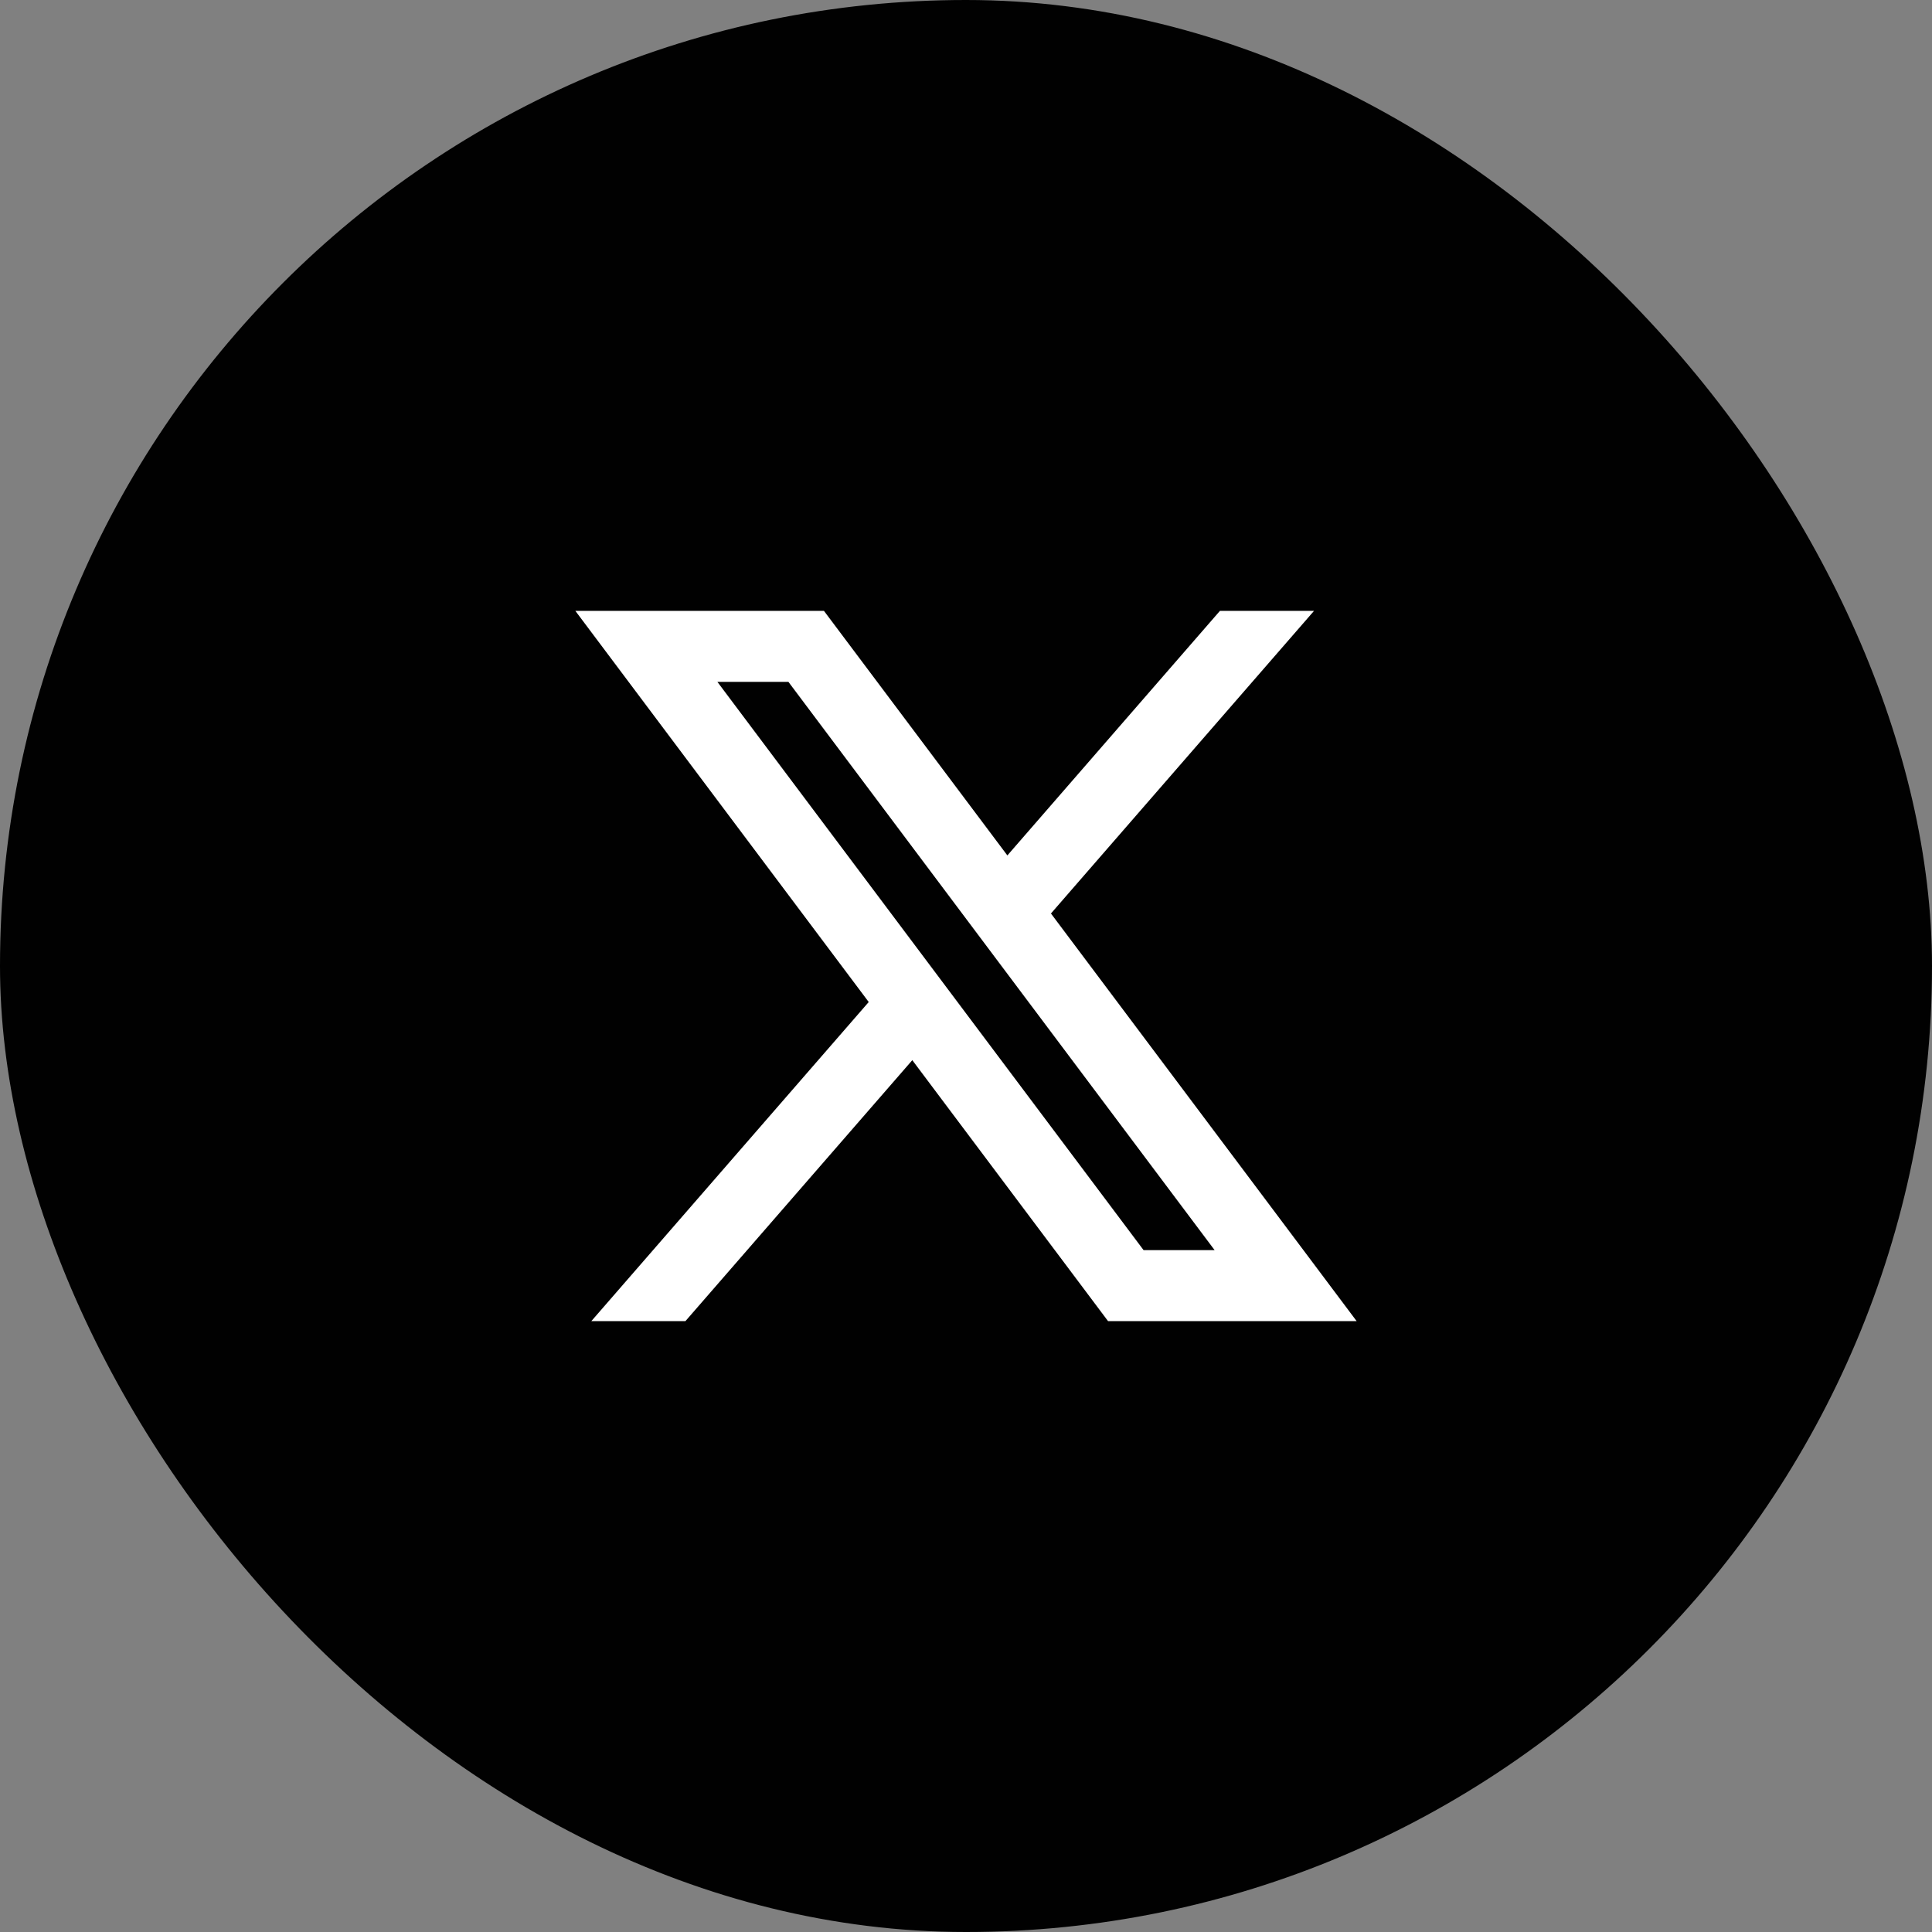 <svg width="34" height="34" viewBox="0 0 34 34" fill="none" xmlns="http://www.w3.org/2000/svg">
<rect x="0" y="0" width="34" height="34" fill="#808080" stroke="none"/>
<rect width="34" height="34" rx="17" fill="#010101"/>
<path d="M14.5 10.75H10.125L15.288 17.634L10.406 23.25H12.062L16.055 18.657L19.5 23.25H23.875L18.495 16.076L23.125 10.75H21.469L17.728 15.054L14.5 10.75ZM20.125 22L12.625 12H13.875L21.375 22H20.125Z" fill="white"/>
</svg>
